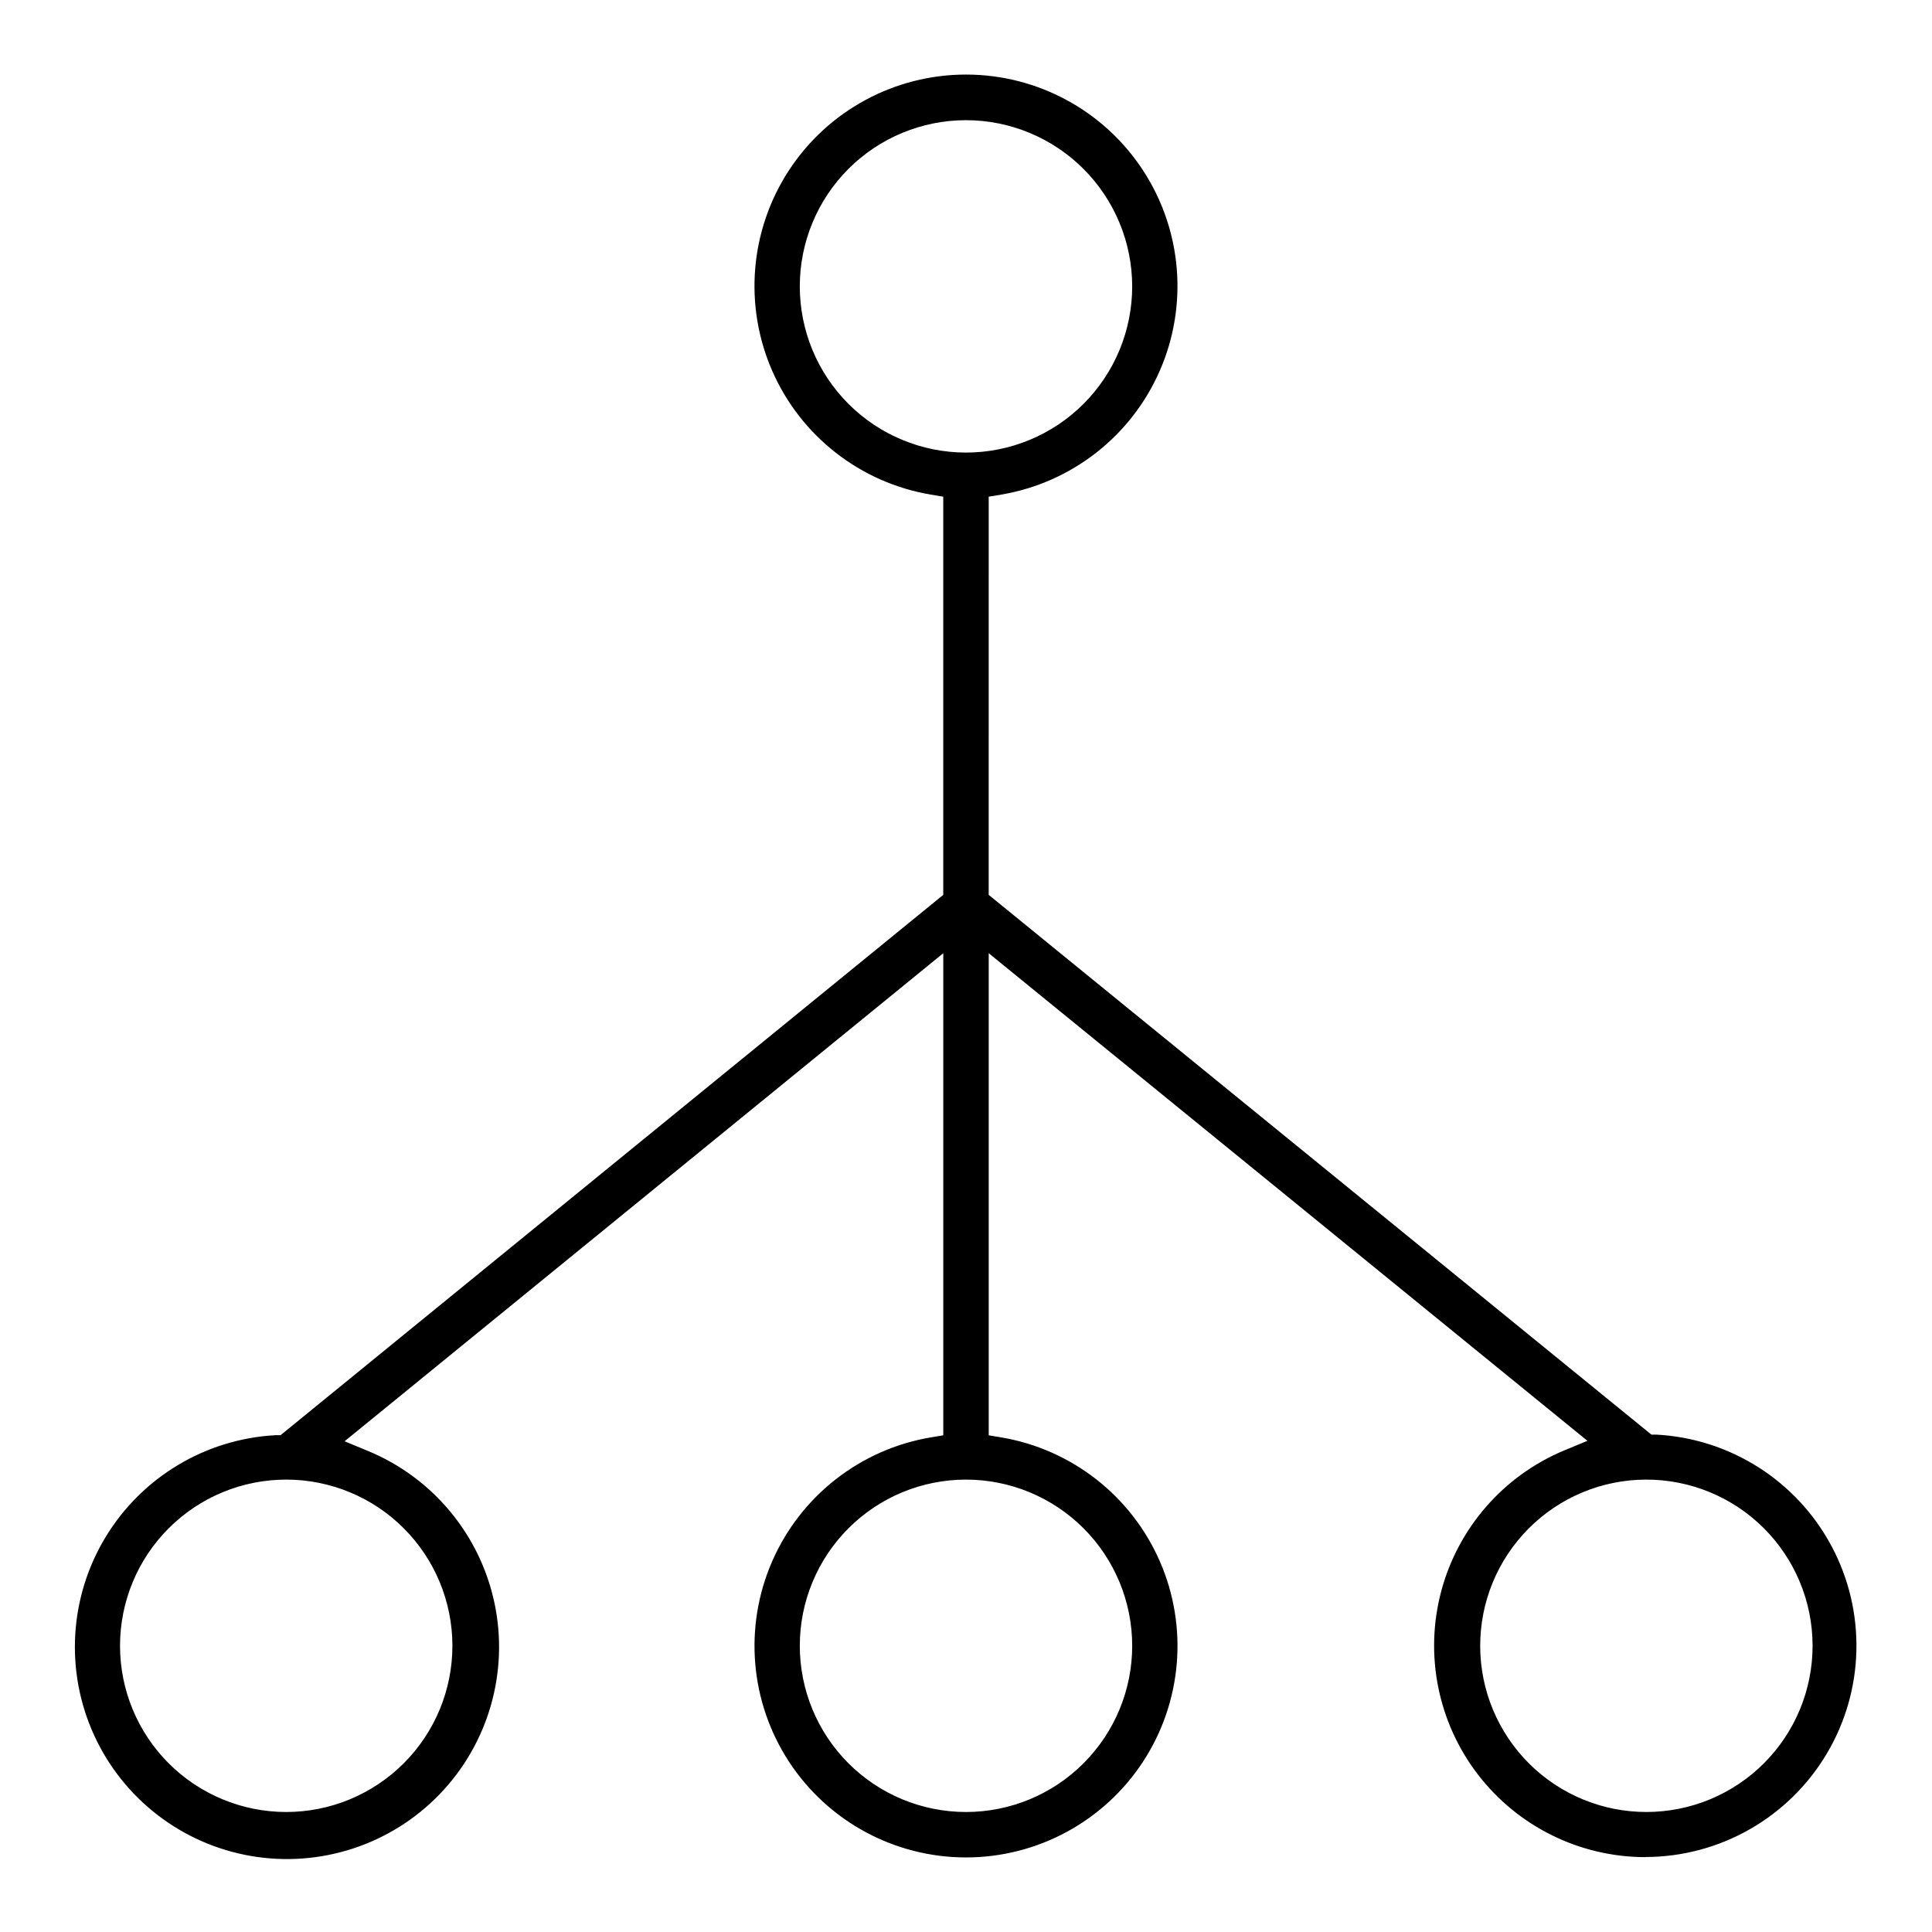 <?xml version="1.0" encoding="UTF-8"?>
<!-- Uploaded to: SVG Repo, www.svgrepo.com, Generator: SVG Repo Mixer Tools -->
<svg fill="#000000" width="800px" height="800px" version="1.1" viewBox="144 144 512 512" xmlns="http://www.w3.org/2000/svg">
 <path d="m580.11 636.16c-17.406 0-33.824-8.082-44.438-21.883-10.609-13.797-14.207-31.742-9.738-48.566 4.473-16.82 16.508-30.609 32.566-37.32l6.18-2.559-158.66-129.22v127.76l3.305 0.551h0.004c18.648 3.148 34.449 15.488 42.027 32.816 7.574 17.332 5.898 37.312-4.453 53.137-10.355 15.828-27.992 25.363-46.902 25.363-18.914 0-36.551-9.535-46.906-25.363-10.352-15.824-12.027-35.805-4.453-53.137 7.578-17.328 23.383-29.668 42.031-32.816l3.305-0.551v-127.76l-158.66 129.34 6.18 2.559c17.191 7.098 29.758 22.238 33.57 40.445 3.809 18.203-1.637 37.113-14.539 50.508-12.906 13.395-31.602 19.535-49.934 16.406-18.336-3.129-33.934-15.125-41.664-32.039-7.731-16.918-6.594-36.562 3.039-52.473 9.633-15.91 26.512-26.027 45.082-27.02h1.301l175.62-143.19v-105.52l-3.305-0.551c-18.648-3.148-34.453-15.488-42.031-32.816-7.574-17.328-5.898-37.309 4.453-53.137 10.355-15.824 27.992-25.363 46.906-25.363 18.91 0 36.547 9.539 46.902 25.363 10.352 15.828 12.027 35.809 4.453 53.137-7.578 17.328-23.379 29.668-42.027 32.816l-3.305 0.551-0.004 105.52 175.62 143.04h1.301c19.613 1.039 37.25 12.277 46.477 29.617s8.699 38.246-1.395 55.094c-10.094 16.852-28.273 27.184-47.918 27.23zm0-100.05c-11.672 0.051-22.844 4.734-31.066 13.02-8.223 8.285-12.816 19.496-12.781 31.168 0.039 11.672 4.711 22.852 12.984 31.082 8.277 8.234 19.48 12.844 31.152 12.816 11.672-0.023 22.859-4.68 31.098-12.945 8.242-8.266 12.867-19.465 12.855-31.137-0.012-11.707-4.684-22.93-12.984-31.188-8.301-8.258-19.547-12.867-31.258-12.816zm-180.11 0c-11.684 0-22.891 4.641-31.148 12.906-8.262 8.262-12.902 19.469-12.898 31.152 0.004 11.684 4.652 22.887 12.914 31.145 8.266 8.258 19.473 12.891 31.156 12.887 11.684-0.008 22.887-4.656 31.141-12.926 8.258-8.266 12.891-19.477 12.879-31.16-0.012-11.672-4.656-22.867-12.914-31.117-8.258-8.25-19.457-12.887-31.129-12.887zm-180.11 0c-11.688-0.012-22.898 4.625-31.164 12.883-8.27 8.258-12.914 19.461-12.918 31.148-0.004 11.688 4.637 22.895 12.898 31.156s19.473 12.902 31.156 12.902c11.688-0.004 22.891-4.652 31.148-12.922 8.262-8.266 12.895-19.477 12.883-31.164-0.012-11.668-4.648-22.852-12.898-31.102-8.25-8.254-19.438-12.891-31.105-12.902zm180.11-360.26c-11.684 0-22.887 4.641-31.145 12.898-8.262 8.262-12.902 19.465-12.902 31.145 0 11.68 4.641 22.883 12.902 31.145 8.258 8.258 19.461 12.898 31.145 12.898 11.68 0 22.883-4.641 31.141-12.898 8.262-8.262 12.902-19.465 12.902-31.145-0.012-11.68-4.656-22.875-12.914-31.133-8.254-8.258-19.453-12.902-31.129-12.91z"/>
</svg>